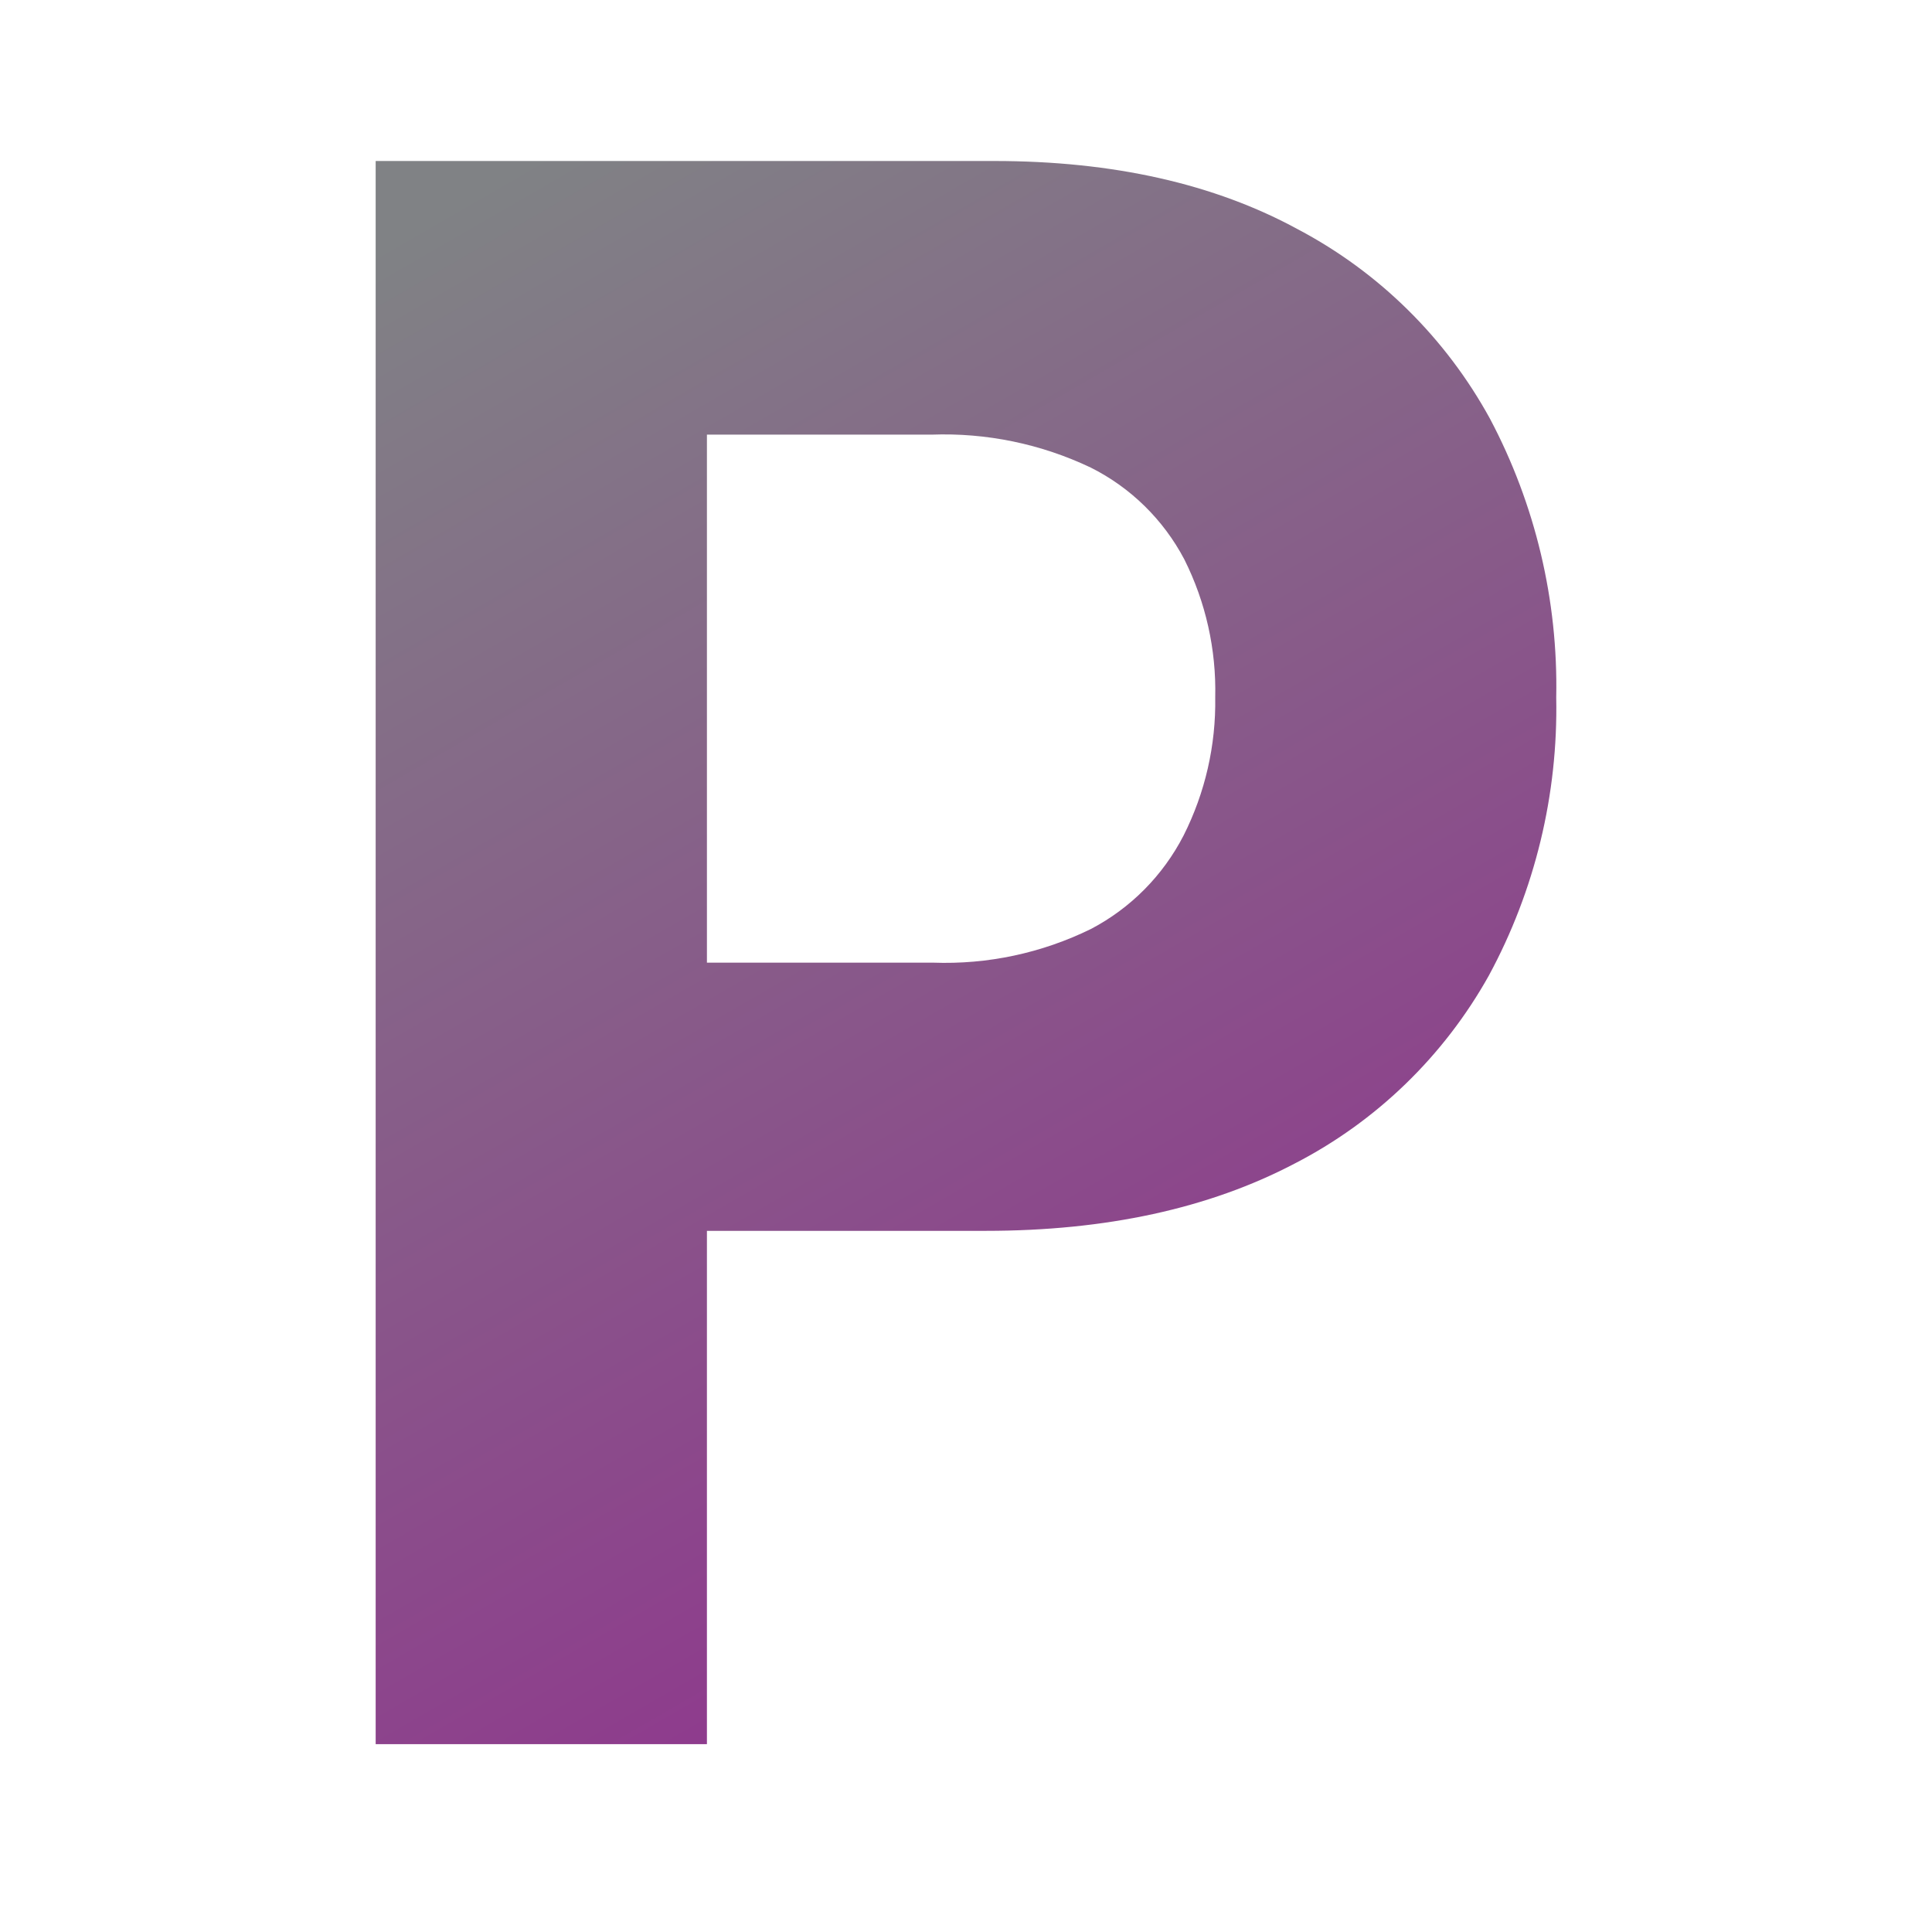 <svg width="72" height="72" viewBox="0 0 72 72" fill="none" xmlns="http://www.w3.org/2000/svg">
<rect width="72" height="72" fill="white"/>
<path d="M55.528 15.606C53.881 12.597 51.394 10.144 48.377 8.55C45.26 6.85 41.484 6 37.051 6H14V65H26.345V45.87H36.734C41.221 45.87 45.056 45.035 48.239 43.367C51.283 41.802 53.803 39.365 55.482 36.362C57.202 33.185 58.068 29.61 57.996 25.99C58.068 22.372 57.218 18.797 55.528 15.606ZM44.109 31.136C43.341 32.628 42.136 33.845 40.657 34.62C38.825 35.519 36.803 35.95 34.767 35.875H26.345V16.198H34.709C36.757 16.122 38.792 16.542 40.646 17.424C42.136 18.169 43.358 19.367 44.138 20.85C44.935 22.442 45.33 24.207 45.288 25.99C45.317 27.777 44.912 29.543 44.109 31.136V31.136Z" fill="url(#paint0_linear_1582_8441)"/>
<defs>
<linearGradient id="paint0_linear_1582_8441" x1="52.427" y1="71.475" x2="15.862" y2="8.17" gradientUnits="userSpaceOnUse">
<stop offset="0.04" stop-color="#92278F"/>
<stop offset="1" stop-color="#808285"/>
</linearGradient>
</defs>
</svg>
